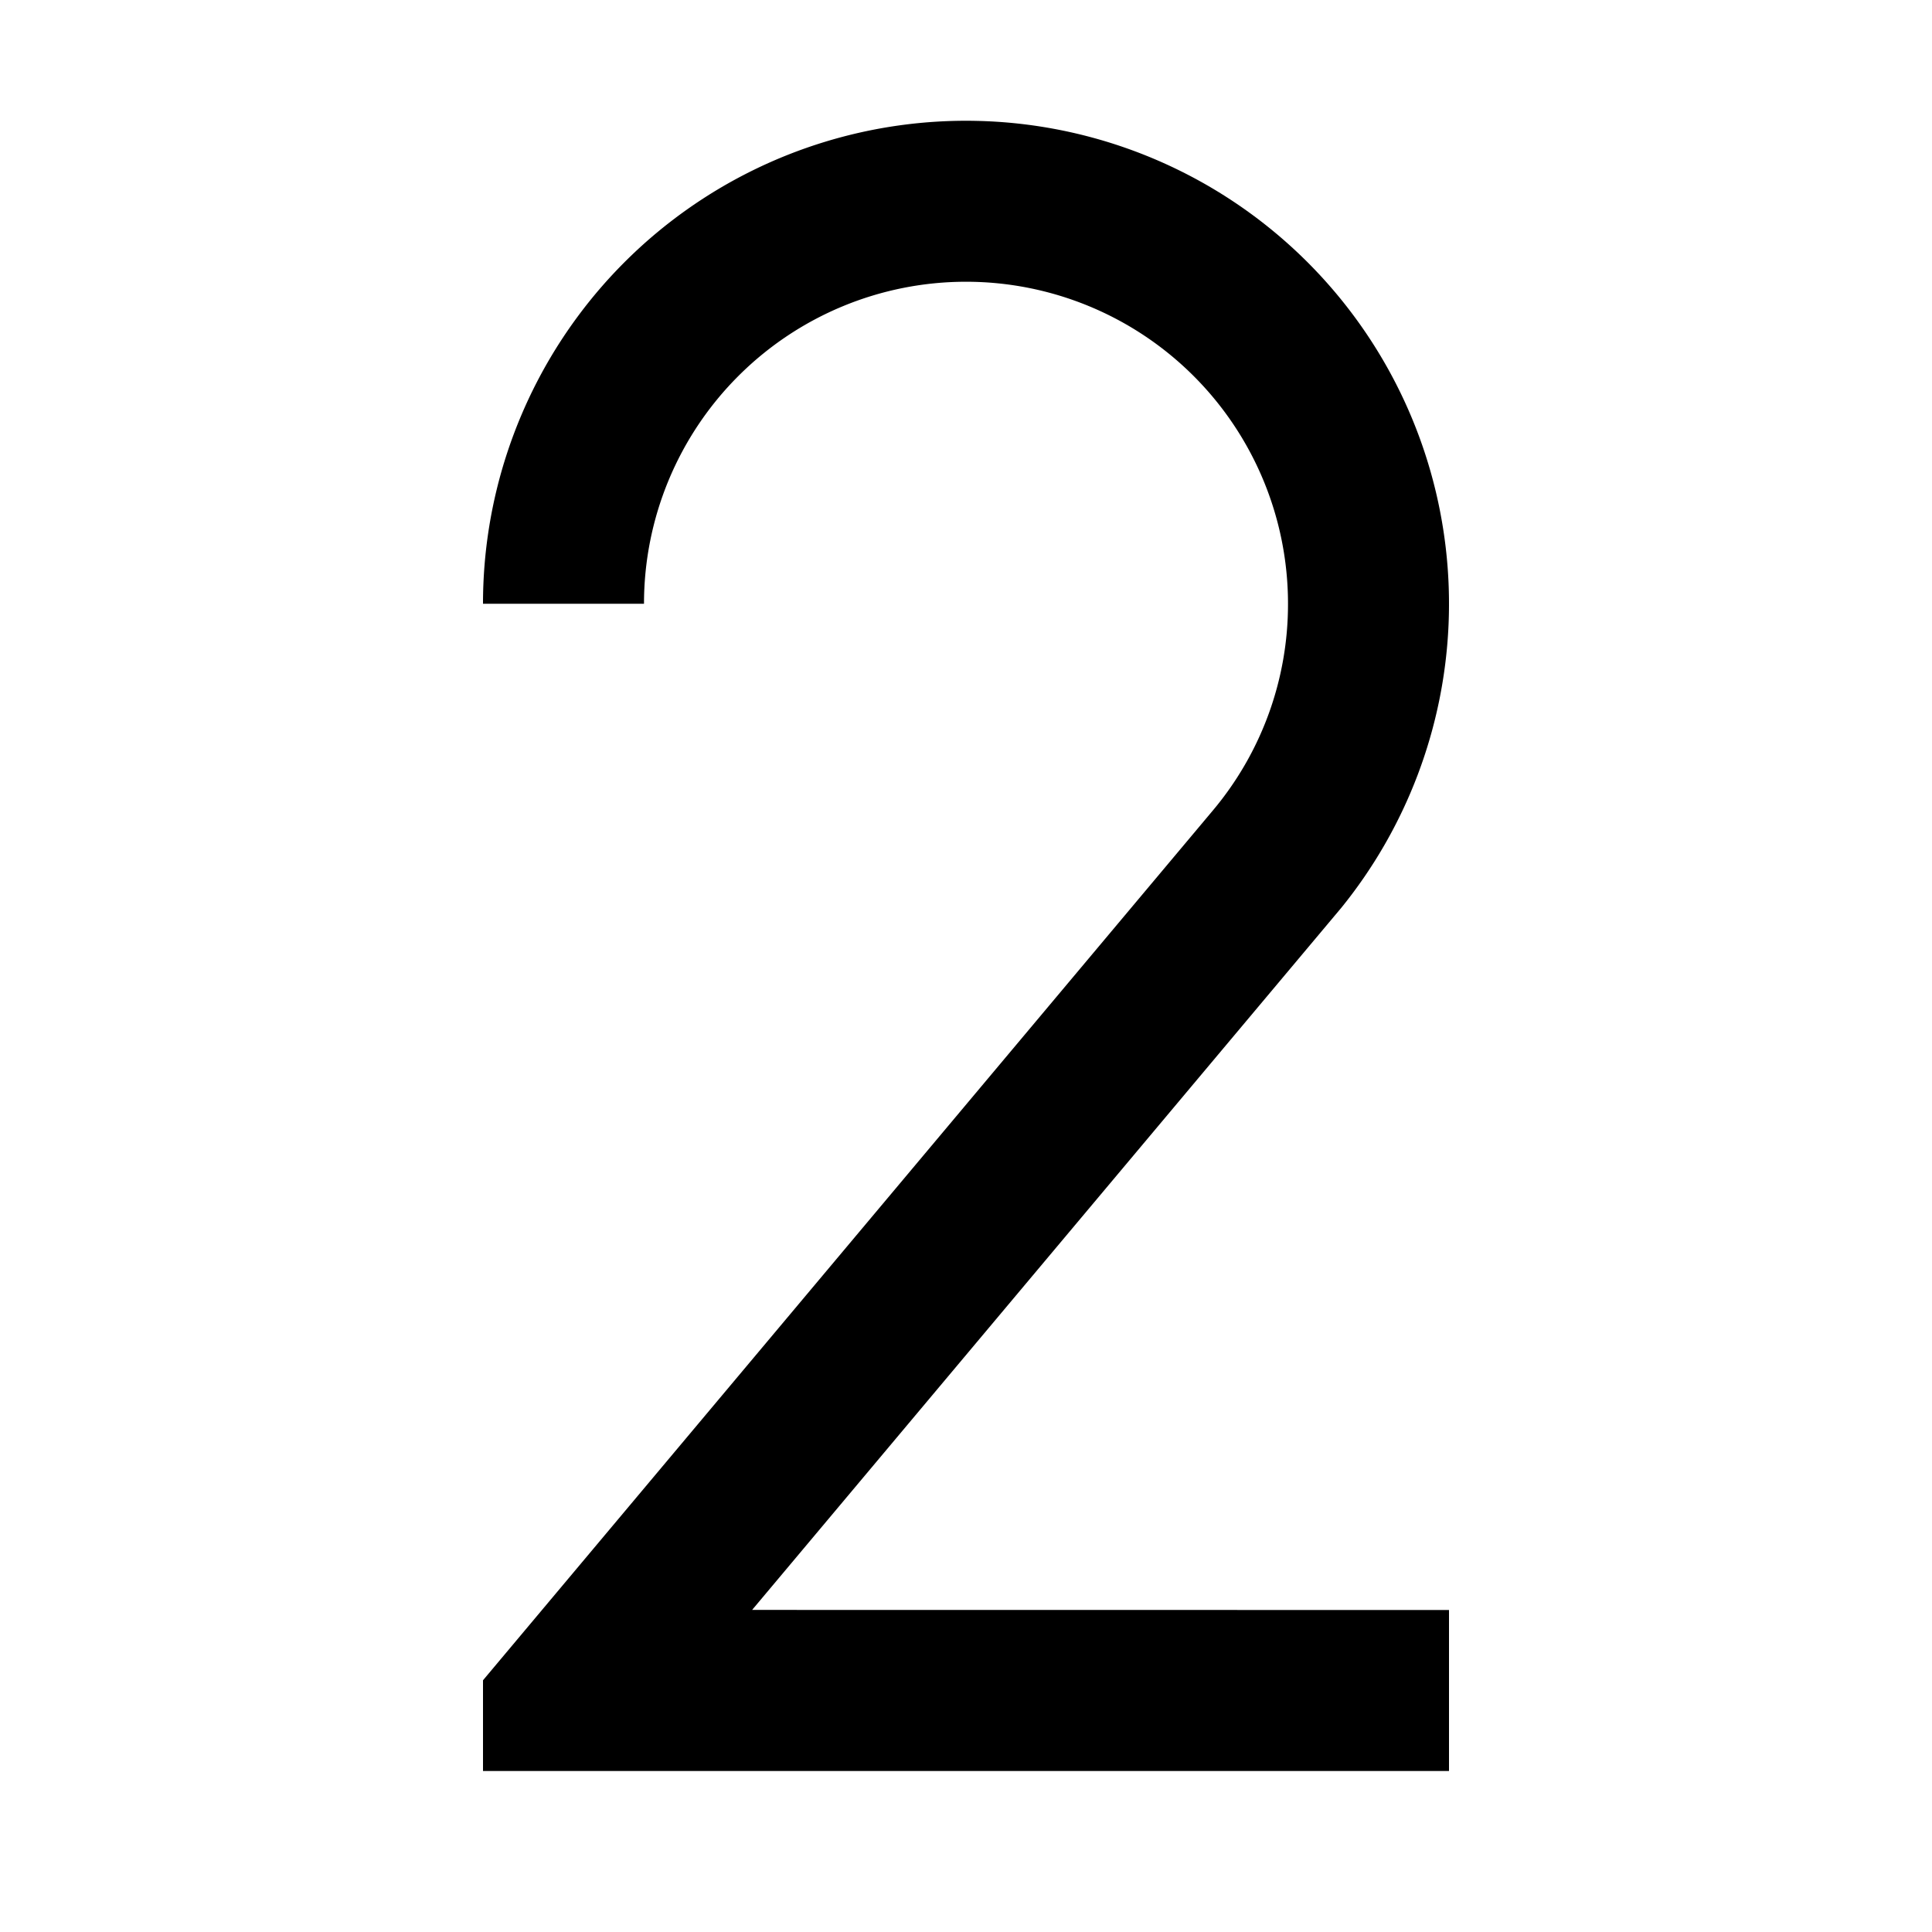 <svg width="24px" height="24px" viewBox="0 0 24 24" xmlns="http://www.w3.org/2000/svg">
    <g>
        <path fill="none" d="M0 0h24v24H0z"/>
        <path d="M16 7.5a4 4 0 1 0-8 0H6a6 6 0 1 1 10.663 3.776l-7.32 8.723L18 20v2H6v-1.127l9.064-10.802A3.982 3.982 0 0 0 16 7.5z"/>
    </g>
</svg>
